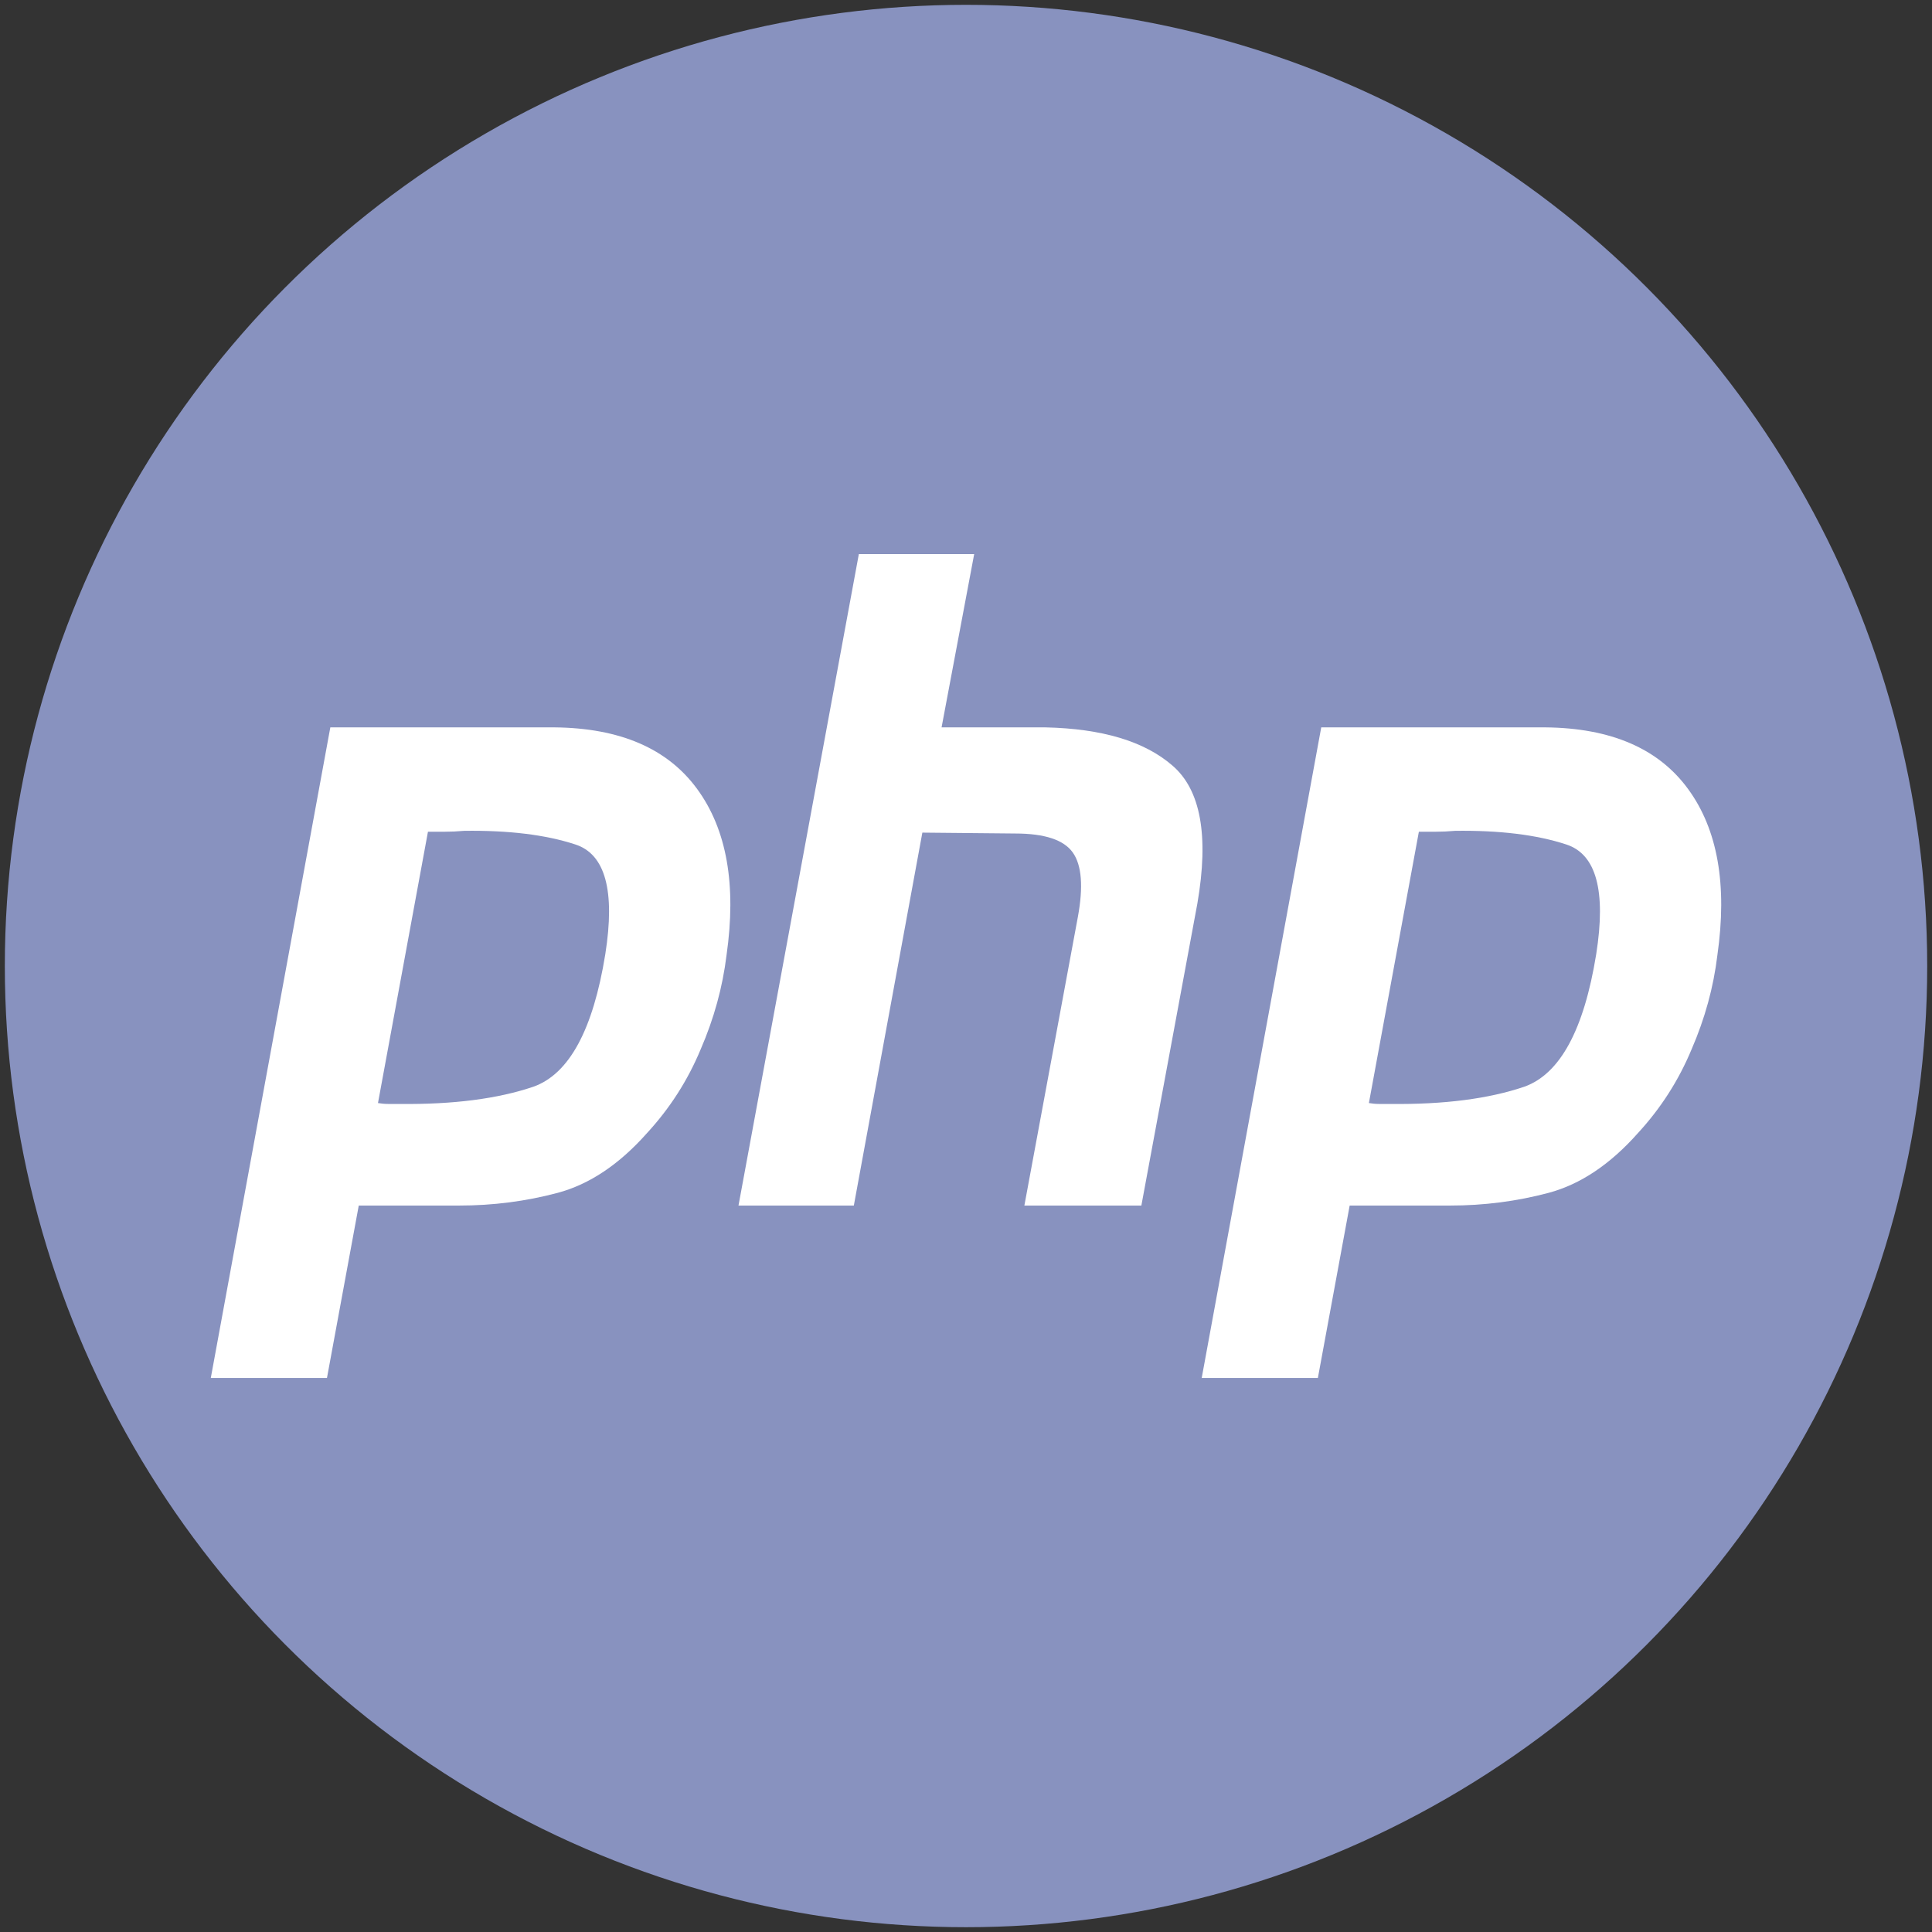 <?xml version="1.0" encoding="UTF-8" standalone="no"?>
<!DOCTYPE svg PUBLIC "-//W3C//DTD SVG 1.1//EN" "http://www.w3.org/Graphics/SVG/1.1/DTD/svg11.dtd">
<svg width="100%" height="100%" viewBox="0 0 800 800" version="1.1" xmlns="http://www.w3.org/2000/svg" xmlns:xlink="http://www.w3.org/1999/xlink" xml:space="preserve" xmlns:serif="http://www.serif.com/" style="fill-rule:evenodd;clip-rule:evenodd;stroke-linejoin:round;stroke-miterlimit:2;">
    <rect x="0" y="0" width="800" height="800" fill="#333333" stroke="none"/>
    <g>
        <g transform="matrix(28.429,0,0,28.429,-54.857,-54.857)">
            <circle cx="16" cy="16" r="14" style="fill:rgb(136,146,191);"/>
        </g>
        <g transform="matrix(28.429,0,0,28.429,-54.857,-54.857)">
            <path d="M14.439,10L16.119,10L15.644,12.524L17.154,12.524C17.982,12.542 18.599,12.727 19.005,13.079C19.418,13.432 19.54,14.101 19.37,15.088L18.554,19.489L16.85,19.489L17.629,15.286C17.71,14.846 17.686,14.533 17.556,14.348C17.426,14.163 17.146,14.07 16.716,14.07L15.364,14.057L14.366,19.489L12.686,19.489L14.439,10Z" style="fill:white;fill-rule:nonzero;"/>
        </g>
        <g transform="matrix(28.429,0,0,28.429,-54.857,-54.857)">
            <path d="M6.741,12.524L10.004,12.524C10.961,12.533 11.655,12.833 12.085,13.423C12.516,14.013 12.658,14.819 12.512,15.841C12.455,16.308 12.329,16.767 12.134,17.216C11.947,17.665 11.688,18.07 11.355,18.432C10.949,18.89 10.515,19.18 10.052,19.304C9.59,19.427 9.111,19.489 8.616,19.489L7.155,19.489L6.692,22L5,22L6.741,12.524ZM7.435,17.996L8.163,14.044L8.409,14.044C8.498,14.044 8.591,14.04 8.689,14.031C9.338,14.022 9.878,14.088 10.308,14.229C10.746,14.37 10.892,14.903 10.746,15.828C10.568,16.93 10.219,17.573 9.699,17.758C9.18,17.934 8.531,18.018 7.751,18.009L7.581,18.009C7.532,18.009 7.484,18.004 7.435,17.996Z" style="fill:white;"/>
        </g>
        <g transform="matrix(28.429,0,0,28.429,-54.857,-54.857)">
            <path d="M24.437,12.524L21.174,12.524L19.433,22L21.125,22L21.588,19.489L23.049,19.489C23.544,19.489 24.023,19.427 24.485,19.304C24.948,19.18 25.382,18.89 25.788,18.432C26.121,18.07 26.38,17.665 26.567,17.216C26.762,16.767 26.888,16.308 26.944,15.841C27.09,14.819 26.949,14.013 26.518,13.423C26.088,12.833 25.394,12.533 24.437,12.524ZM22.596,14.044L21.868,17.996C21.917,18.004 21.965,18.009 22.014,18.009L22.184,18.009C22.964,18.018 23.613,17.934 24.132,17.758C24.651,17.573 25.001,16.93 25.179,15.828C25.325,14.903 25.179,14.37 24.741,14.229C24.311,14.088 23.771,14.022 23.122,14.031C23.024,14.04 22.931,14.044 22.842,14.044L22.596,14.044Z" style="fill:white;"/>
        </g>
    </g>
</svg>
